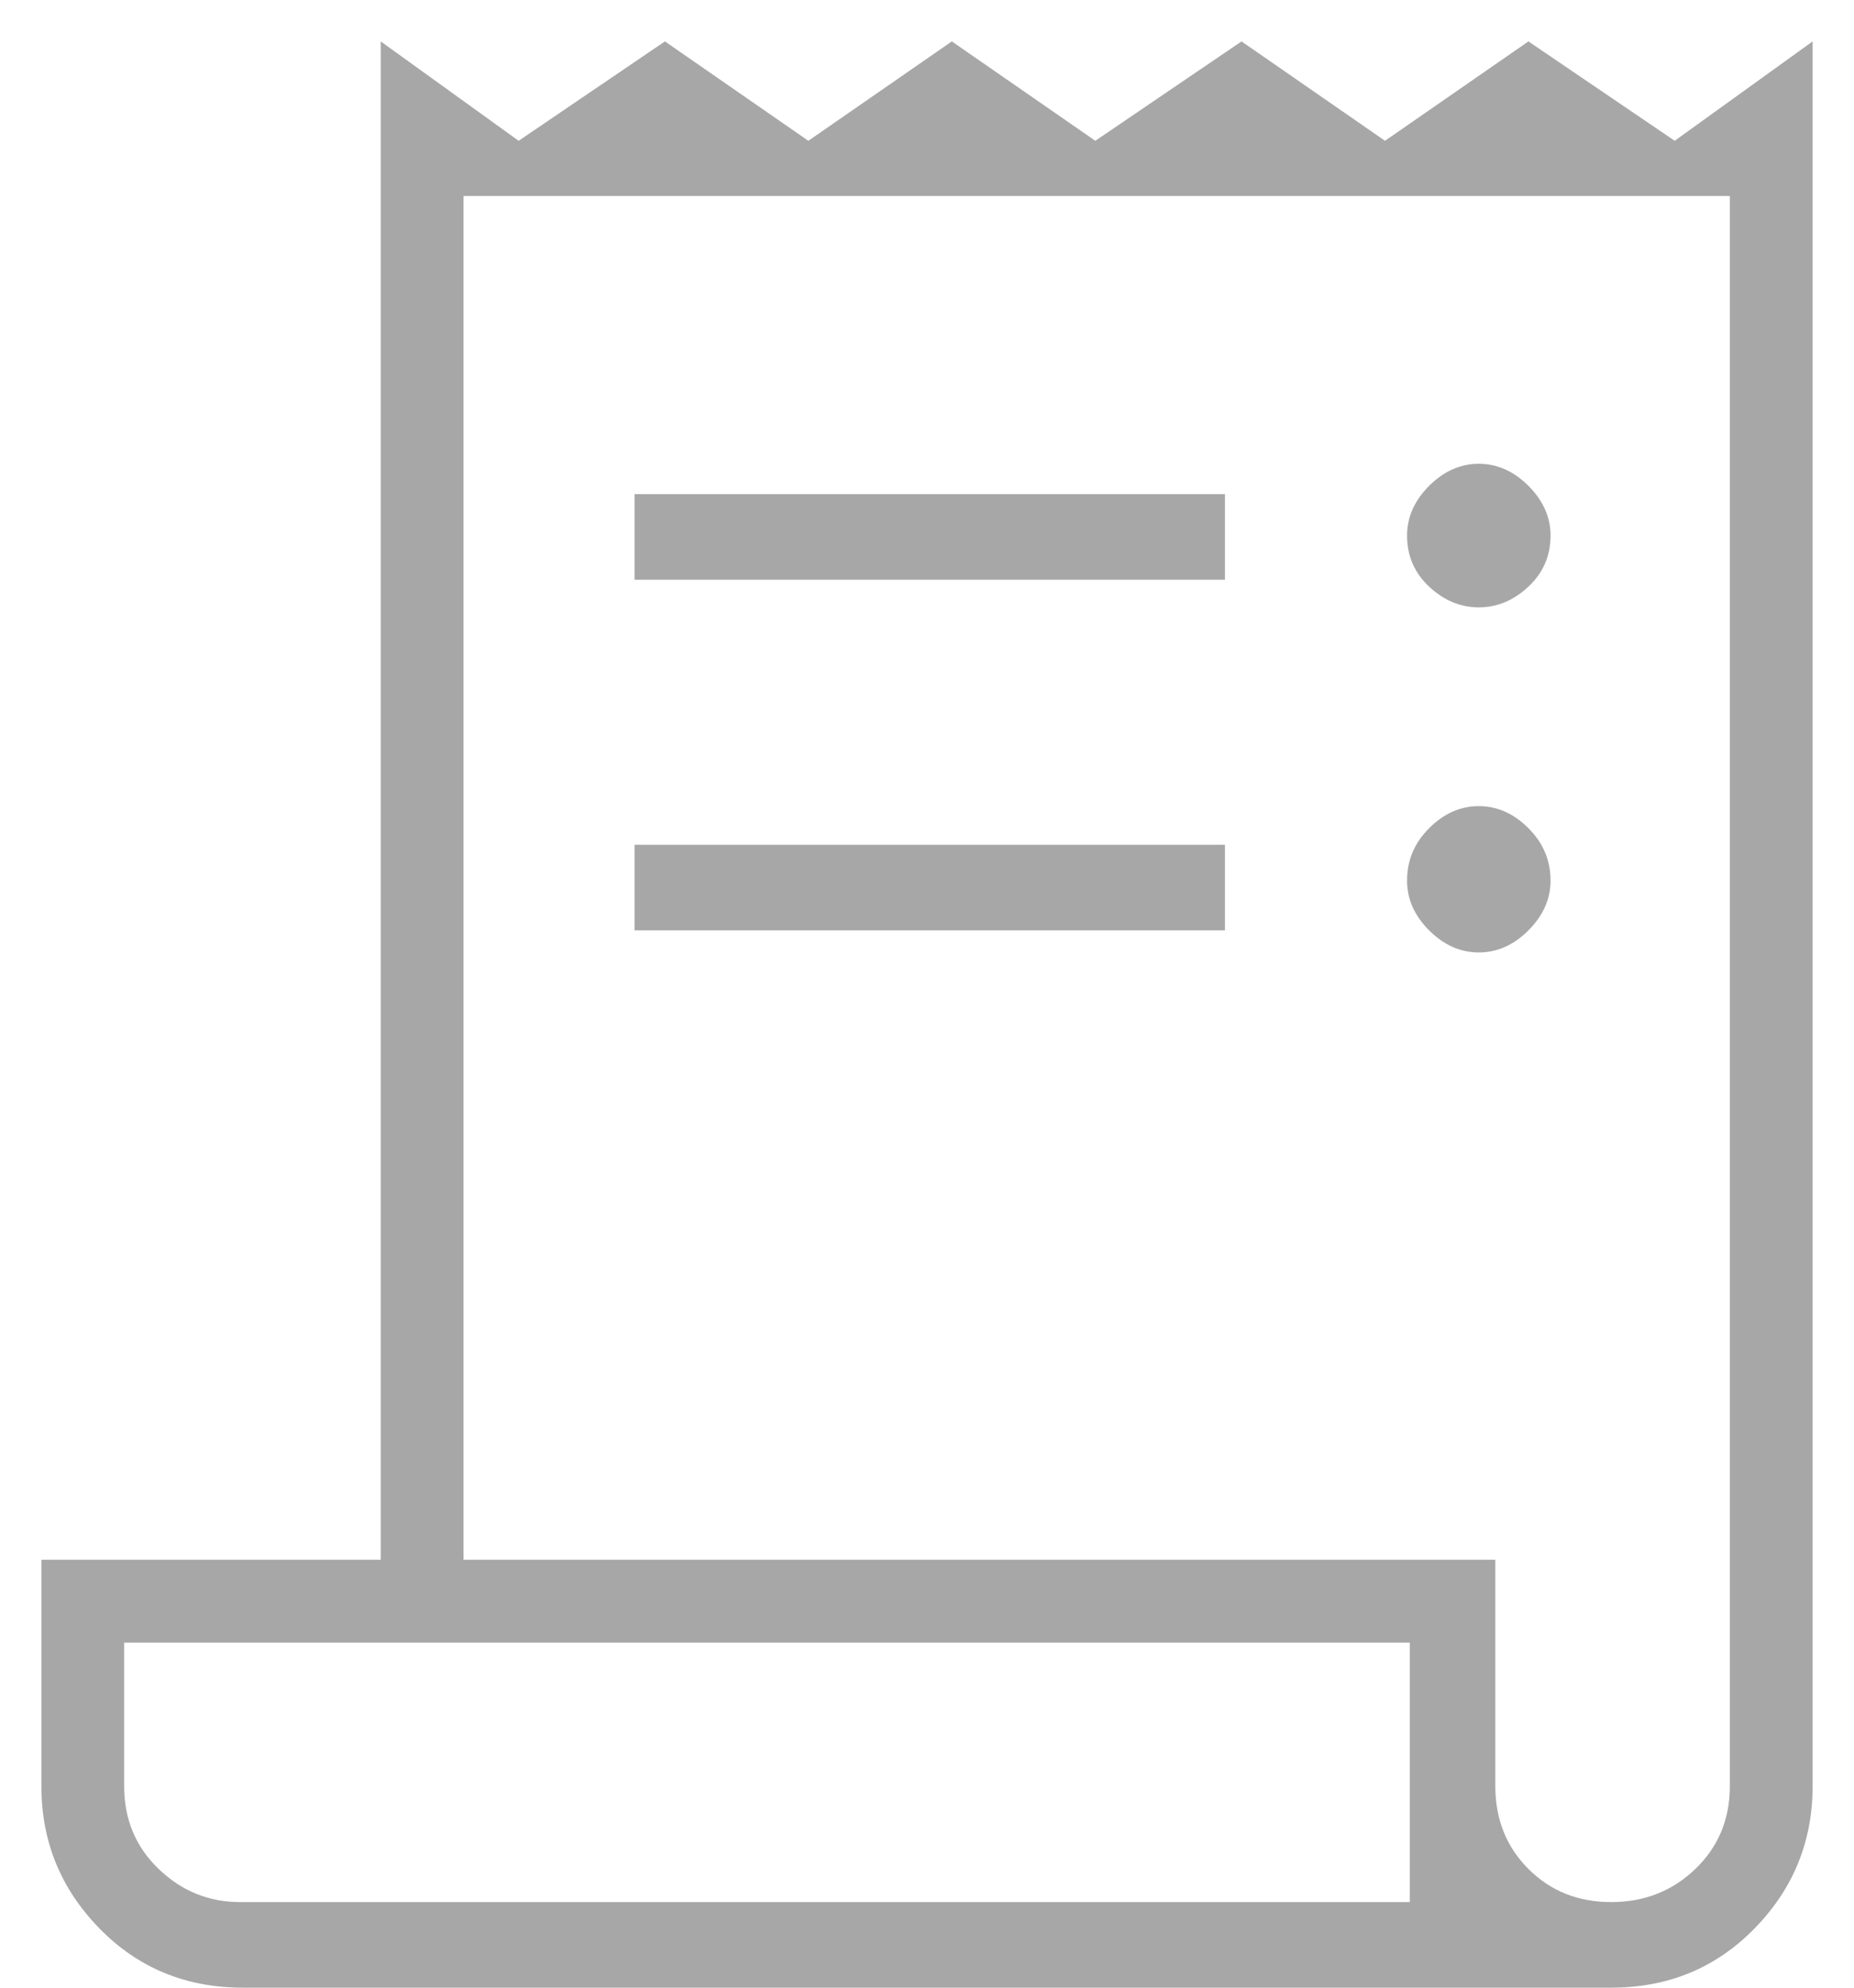 <?xml version="1.0" encoding="UTF-8"?> <svg xmlns="http://www.w3.org/2000/svg" width="28" height="30" viewBox="0 0 28 30" fill="none"> <path d="M3.667 30C2.806 30 2.083 29.701 1.5 29.104C0.917 28.507 0.625 27.792 0.625 26.958V23.542H5.75V0.625L7.833 2.125L10.042 0.625L12.208 2.125L14.375 0.625L16.542 2.125L18.75 0.625L20.917 2.125L23.083 0.625L25.292 2.125L27.375 0.625V26.958C27.375 27.792 27.083 28.507 26.5 29.104C25.917 29.701 25.194 30 24.333 30H3.667ZM24.333 28.708C24.833 28.708 25.257 28.542 25.604 28.208C25.951 27.875 26.125 27.458 26.125 26.958V2.958H7V23.542H22.583V26.958C22.583 27.458 22.75 27.875 23.083 28.208C23.417 28.542 23.833 28.708 24.333 28.708ZM9.583 8.75V7.458H18.5V8.75H9.583ZM9.583 14.042V12.75H18.5V14.042H9.583ZM22.333 9.167C22.056 9.167 21.806 9.062 21.583 8.854C21.361 8.646 21.25 8.389 21.25 8.083C21.25 7.806 21.361 7.556 21.583 7.333C21.806 7.111 22.056 7 22.333 7C22.611 7 22.861 7.111 23.083 7.333C23.306 7.556 23.417 7.806 23.417 8.083C23.417 8.389 23.306 8.646 23.083 8.854C22.861 9.062 22.611 9.167 22.333 9.167ZM22.333 14.375C22.056 14.375 21.806 14.264 21.583 14.042C21.361 13.819 21.25 13.569 21.25 13.292C21.25 12.986 21.361 12.722 21.583 12.5C21.806 12.278 22.056 12.167 22.333 12.167C22.611 12.167 22.861 12.278 23.083 12.5C23.306 12.722 23.417 12.986 23.417 13.292C23.417 13.569 23.306 13.819 23.083 14.042C22.861 14.264 22.611 14.375 22.333 14.375ZM3.625 28.708H21.292V24.792H1.875V26.958C1.875 27.458 2.049 27.875 2.396 28.208C2.743 28.542 3.153 28.708 3.625 28.708ZM1.875 28.708V24.792V28.708Z" fill="#A7A7A7"></path> </svg> 
